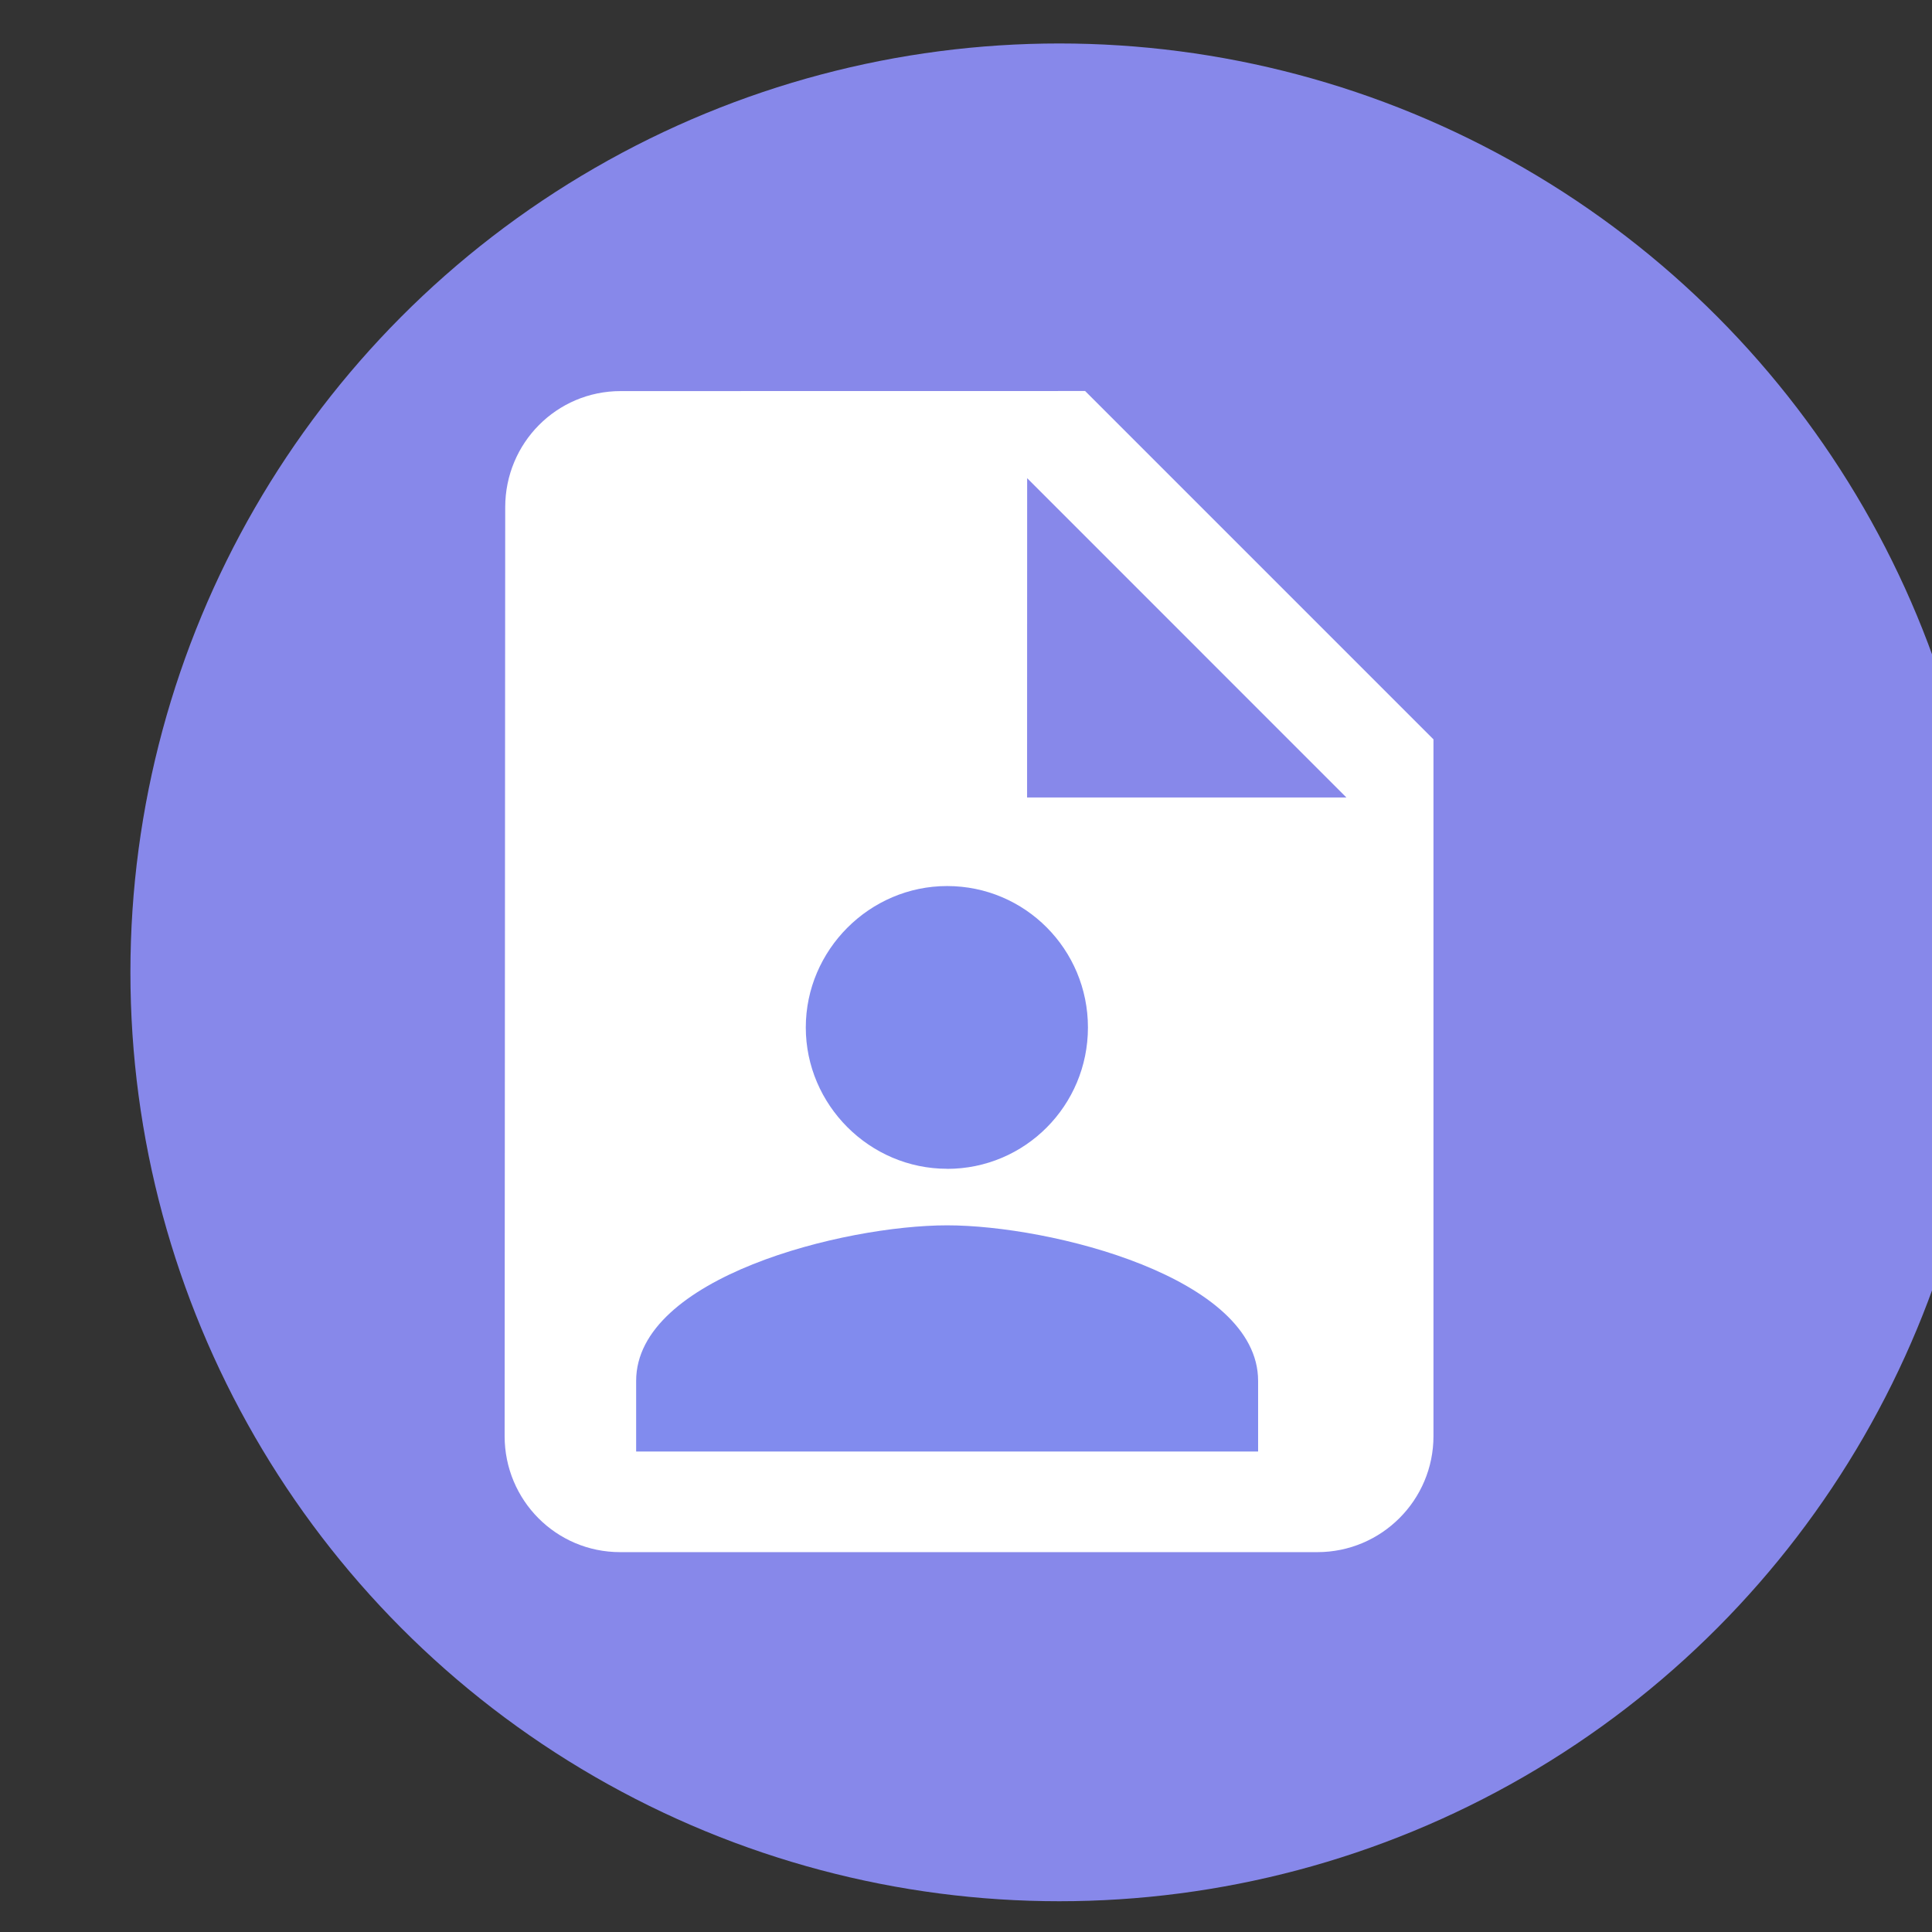 <svg xmlns="http://www.w3.org/2000/svg" width="26" height="26" clip-rule="evenodd" fill-rule="evenodd" stroke-linejoin="round" stroke-miterlimit="1.414"><rect width="100%" height="100%" fill="#333333" stroke="none"/><circle cx="26578.5" cy="219.5" r="11.5" fill="#8788ea" transform="matrix(1.087 0 0 1.087 -28876.574 -225.511)"/><path d="M8.353 5.263c-.863 0-1.554.7-1.554 1.563l-.008 12.5c0 .862.692 1.562 1.555 1.562h9.382c.863 0 1.563-.7 1.563-1.562V9.95l-4.688-4.688zm5.47 1.172l4.296 4.297h-4.297z" fill="#fff" fill-rule="nonzero"/><path d="M12.746 15.73c1.05 0 1.895-.853 1.895-1.903s-.845-1.903-1.895-1.903c-1.043 0-1.902.86-1.902 1.903 0 1.043.859 1.902 1.902 1.902zm0 .76c-1.392 0-4.185.7-4.185 2.093v.951h8.37v-.951c0-1.393-2.792-2.093-4.185-2.093z" fill="#818bee" fill-rule="nonzero"/></svg>